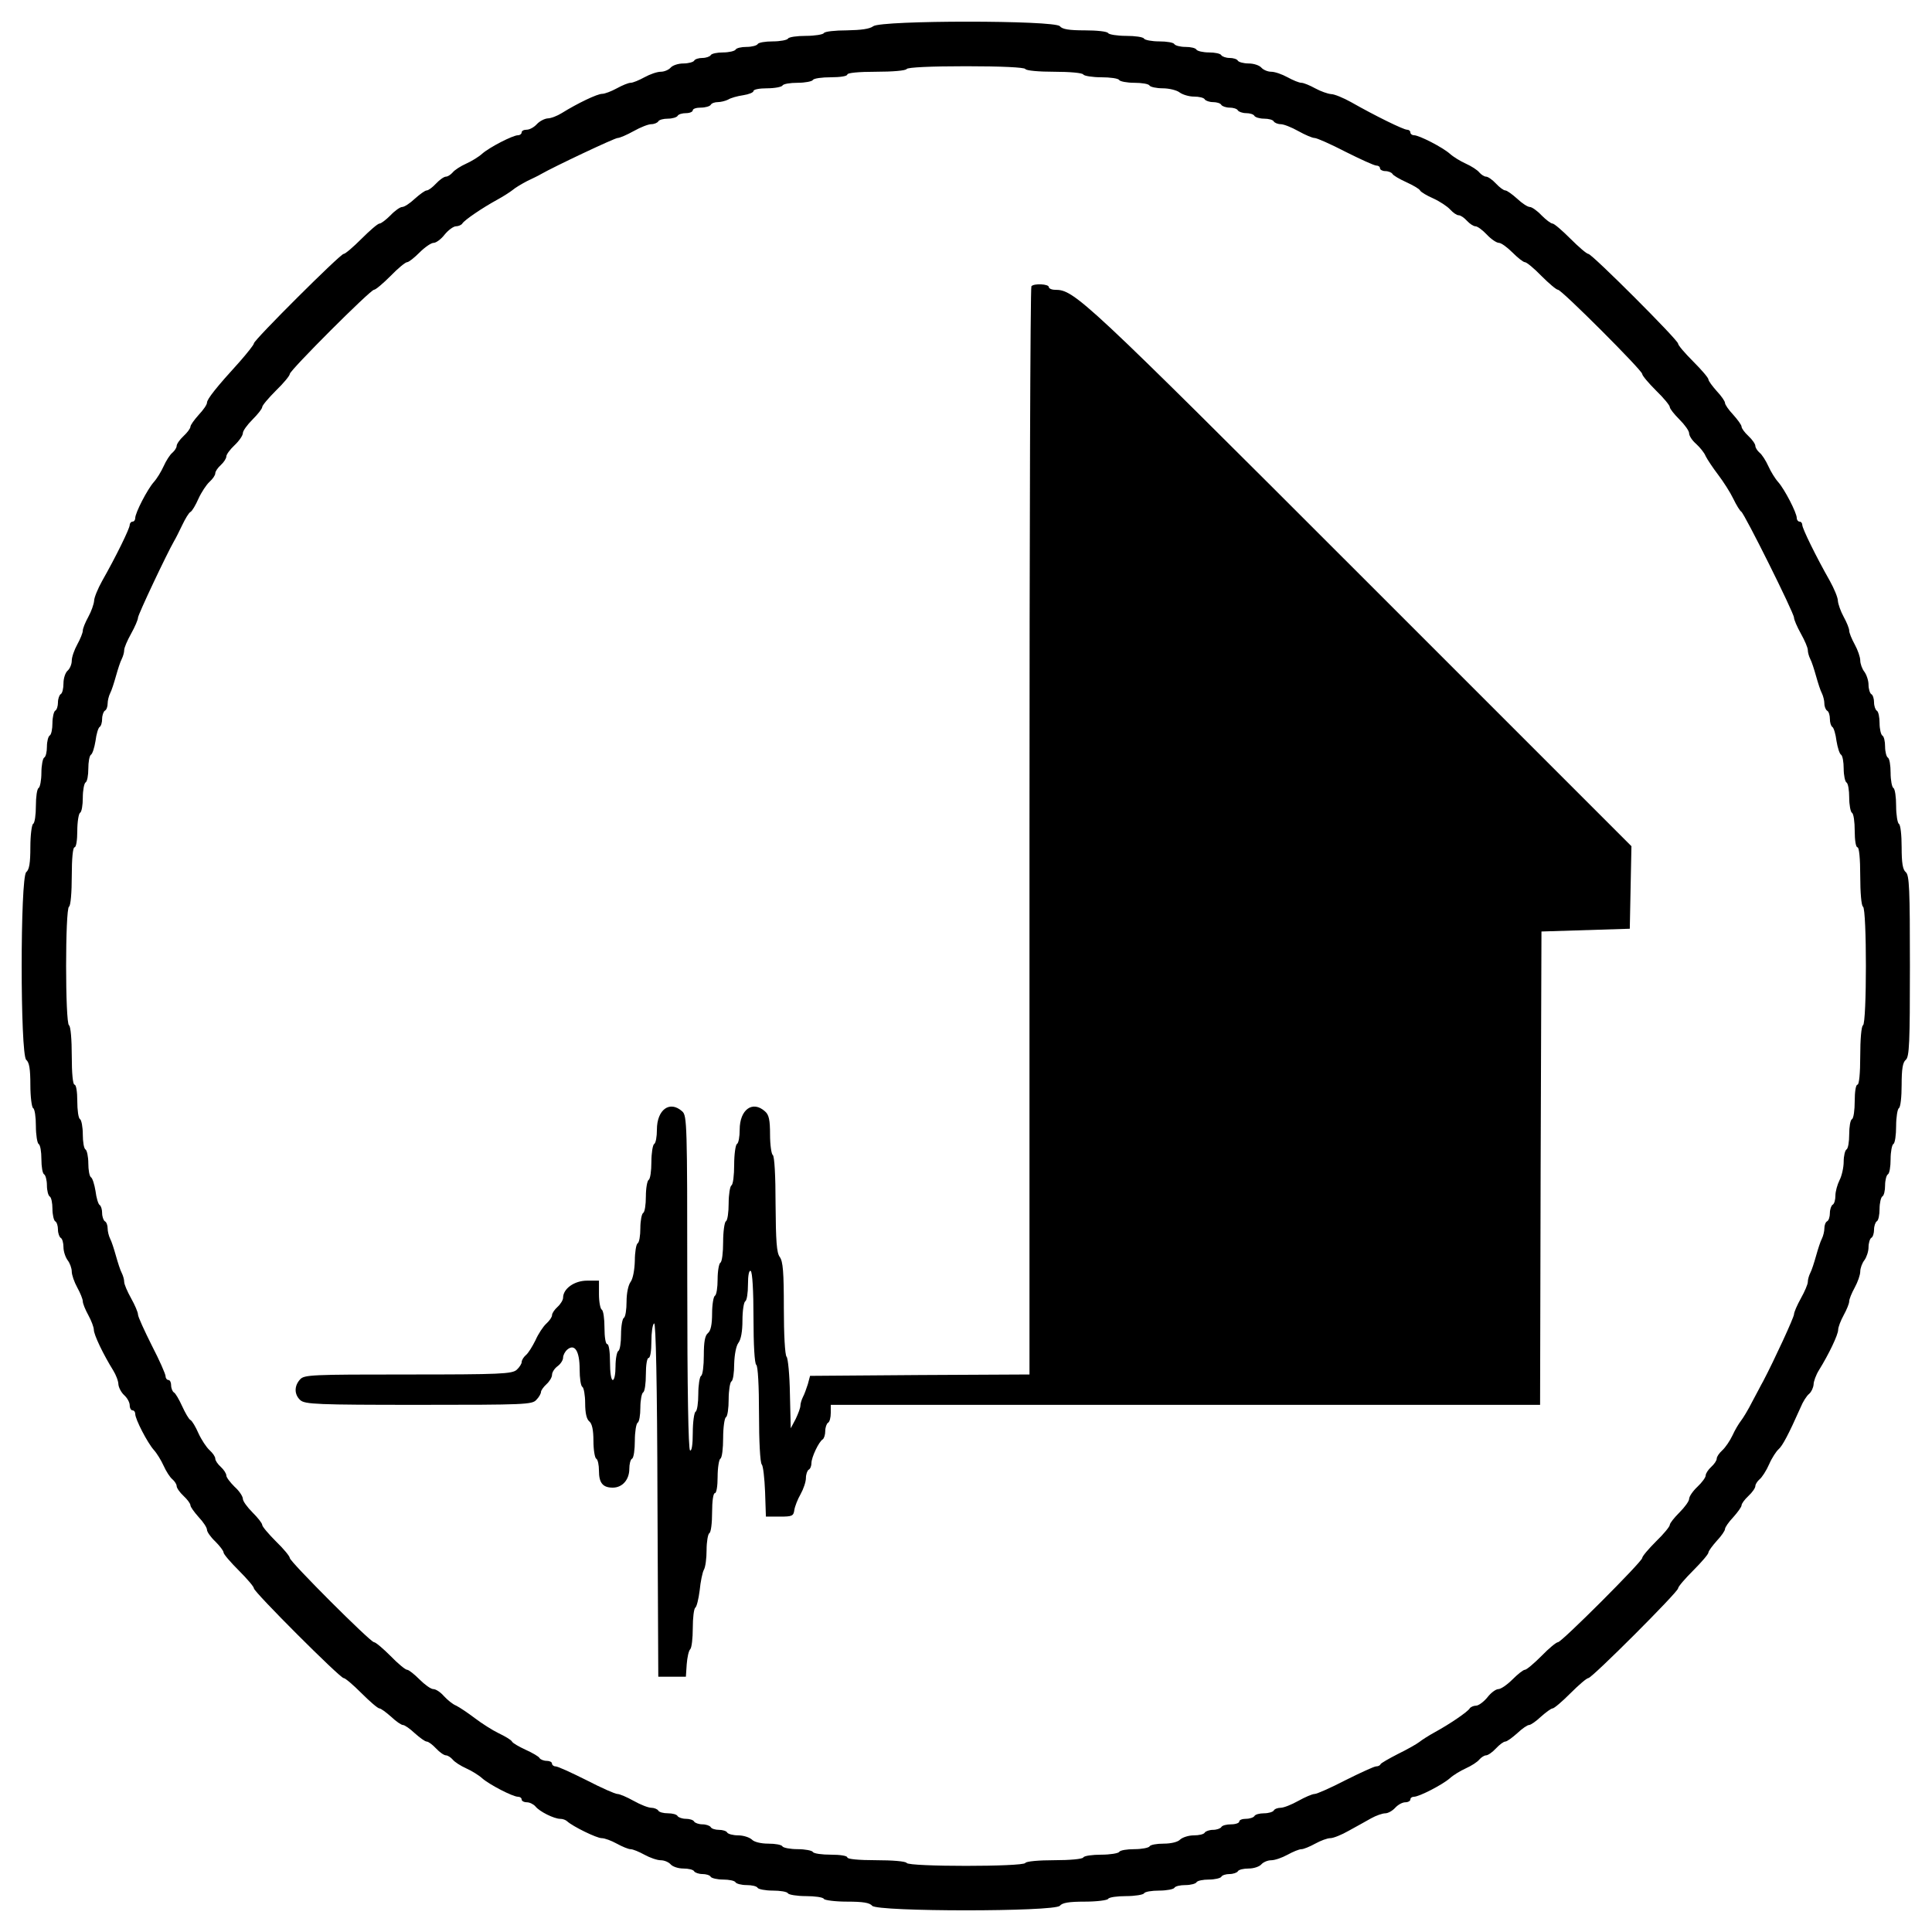  <svg version="1.0" xmlns="http://www.w3.org/2000/svg" width="700pt" height="700pt" viewBox="0 0 700 700" preserveAspectRatio="xMidYMid meet">
<g transform="translate(0,700) scale(0.1,-0.1)" fill="#000000" stroke="none">
<path d="M3164 6905 c-13 -10 -44 -14 -96 -15 -42 0 -80 -4 -83 -10 -3 -5 -33
-10 -65 -10 -32 0 -62 -4 -65 -10 -3 -5 -28 -10 -55 -10 -27 0 -52 -4 -55 -10
-3 -5 -21 -10 -40 -10 -19 0 -37 -4 -40 -10 -3 -5 -24 -10 -45 -10 -21 0 -42
-4 -45 -10 -3 -5 -17 -10 -30 -10 -13 0 -27 -4 -30 -10 -3 -5 -21 -10 -39 -10
-19 0 -39 -7 -46 -15 -7 -8 -23 -15 -36 -15 -13 0 -39 -9 -59 -20 -20 -11 -42
-20 -50 -20 -8 0 -30 -9 -50 -20 -20 -11 -44 -20 -53 -20 -18 0 -89 -34 -147
-70 -16 -10 -39 -19 -51 -19 -11 -1 -29 -10 -39 -21 -10 -11 -26 -20 -37 -20
-10 0 -18 -4 -18 -10 0 -5 -6 -10 -13 -10 -19 0 -104 -44 -130 -67 -12 -11
-38 -27 -58 -36 -20 -9 -42 -23 -49 -32 -7 -8 -18 -15 -24 -15 -7 0 -23 -11
-36 -25 -13 -14 -28 -25 -34 -25 -6 0 -25 -14 -43 -30 -18 -17 -38 -30 -46
-30 -7 0 -26 -13 -42 -30 -16 -16 -34 -30 -40 -30 -6 0 -35 -25 -65 -55 -30
-30 -59 -55 -65 -55 -12 0 -325 -312 -325 -324 0 -5 -24 -35 -52 -67 -83 -91
-118 -135 -118 -148 0 -7 -13 -26 -30 -44 -16 -18 -30 -37 -30 -43 0 -6 -11
-21 -25 -34 -14 -13 -25 -29 -25 -36 0 -6 -7 -17 -15 -24 -9 -7 -23 -29 -32
-49 -9 -20 -25 -46 -36 -58 -23 -26 -67 -111 -67 -130 0 -7 -4 -13 -10 -13 -5
0 -10 -6 -10 -12 0 -13 -50 -115 -100 -203 -15 -27 -29 -60 -29 -72 -1 -12
-10 -38 -21 -58 -11 -20 -20 -42 -20 -50 0 -8 -9 -30 -20 -50 -11 -20 -20 -46
-20 -59 0 -13 -7 -29 -15 -36 -8 -7 -15 -27 -15 -46 0 -18 -4 -36 -10 -39 -5
-3 -10 -17 -10 -30 0 -13 -4 -27 -10 -30 -5 -3 -10 -24 -10 -45 0 -21 -4 -42
-10 -45 -5 -3 -10 -21 -10 -40 0 -19 -4 -37 -10 -40 -5 -3 -10 -28 -10 -55 0
-27 -5 -52 -10 -55 -6 -3 -10 -33 -10 -65 0 -32 -4 -62 -10 -65 -5 -3 -10 -41
-10 -84 0 -58 -4 -82 -15 -91 -22 -19 -22 -661 0 -680 11 -9 15 -33 15 -91 0
-43 5 -81 10 -84 6 -3 10 -33 10 -65 0 -32 5 -62 10 -65 6 -3 10 -28 10 -55 0
-27 4 -52 10 -55 5 -3 10 -21 10 -40 0 -19 5 -37 10 -40 6 -3 10 -24 10 -45 0
-21 5 -42 10 -45 6 -3 10 -17 10 -30 0 -13 5 -27 10 -30 6 -3 10 -19 10 -34 0
-15 7 -36 15 -47 8 -10 15 -29 15 -41 0 -12 9 -38 20 -58 11 -20 20 -42 20
-50 0 -8 9 -30 20 -50 11 -20 20 -44 20 -53 0 -18 34 -89 70 -147 10 -16 19
-39 19 -51 1 -11 10 -29 21 -39 11 -10 20 -26 20 -37 0 -10 5 -18 10 -18 6 0
10 -6 10 -13 0 -19 44 -104 67 -130 11 -12 27 -38 36 -58 9 -20 23 -42 32 -49
8 -7 15 -18 15 -24 0 -7 11 -23 25 -36 14 -13 25 -28 25 -34 0 -6 14 -25 30
-43 17 -18 30 -38 30 -46 0 -7 13 -26 30 -42 16 -16 30 -34 30 -40 0 -6 25
-35 55 -65 30 -30 55 -59 55 -65 0 -13 312 -325 325 -325 6 0 35 -25 65 -55
30 -30 59 -55 65 -55 5 0 24 -14 42 -30 18 -17 37 -30 43 -30 6 0 25 -13 43
-30 18 -16 37 -30 43 -30 6 0 21 -11 34 -25 13 -14 29 -25 36 -25 6 0 17 -7
24 -15 7 -9 29 -23 49 -32 20 -9 46 -25 58 -36 26 -23 111 -67 130 -67 7 0 13
-4 13 -10 0 -5 8 -10 19 -10 10 0 24 -7 31 -15 15 -19 68 -45 90 -45 9 0 20
-4 25 -9 21 -19 107 -61 125 -61 11 0 35 -9 55 -20 20 -11 42 -20 50 -20 8 0
30 -9 50 -20 20 -11 46 -20 59 -20 13 0 29 -7 36 -15 7 -8 27 -15 46 -15 18 0
36 -4 39 -10 3 -5 17 -10 30 -10 13 0 27 -4 30 -10 3 -5 24 -10 45 -10 21 0
42 -4 45 -10 3 -5 21 -10 40 -10 19 0 37 -4 40 -10 3 -5 28 -10 55 -10 27 0
52 -4 55 -10 3 -5 33 -10 65 -10 32 0 62 -4 65 -10 3 -5 41 -10 84 -10 58 0
82 -4 91 -15 19 -22 661 -22 680 0 9 11 33 15 91 15 43 0 81 5 84 10 3 6 33
10 65 10 32 0 62 5 65 10 3 6 28 10 55 10 27 0 52 5 55 10 3 6 21 10 40 10 19
0 37 5 40 10 3 6 24 10 45 10 21 0 42 5 45 10 3 6 17 10 30 10 13 0 27 5 30
10 3 6 21 10 39 10 19 0 39 7 46 15 7 8 23 15 36 15 13 0 39 9 59 20 20 11 42
20 50 20 8 0 30 9 50 20 20 11 44 20 55 20 11 0 41 12 67 27 26 14 63 35 81
45 18 10 41 18 51 18 10 0 26 9 36 20 10 11 26 20 37 20 10 0 18 5 18 10 0 6
6 10 13 10 19 0 104 44 130 67 12 11 38 27 58 36 20 9 42 23 49 32 7 8 18 15
24 15 7 0 23 11 36 25 13 14 28 25 34 25 6 0 25 14 43 30 18 17 37 30 43 30 6
0 25 13 43 30 18 16 37 30 42 30 6 0 35 25 65 55 30 30 59 55 65 55 13 0 325
312 325 325 0 6 25 35 55 65 30 30 55 59 55 65 0 5 14 24 30 42 17 18 30 37
30 43 0 6 13 25 30 43 16 18 30 37 30 43 0 6 11 21 25 34 14 13 25 29 25 36 0
6 7 17 15 24 9 7 25 32 35 55 10 23 26 47 34 54 14 12 36 53 80 152 8 20 22
42 31 49 8 7 15 22 16 34 0 11 9 35 19 51 36 58 70 129 70 147 0 9 9 33 20 53
11 20 20 42 20 50 0 8 9 30 20 50 11 20 20 46 20 58 0 12 7 31 15 41 8 11 15
32 15 47 0 15 5 31 10 34 6 3 10 17 10 30 0 13 5 27 10 30 6 3 10 24 10 45 0
21 5 42 10 45 6 3 10 21 10 40 0 19 5 37 10 40 6 3 10 28 10 55 0 27 5 52 10
55 6 3 10 33 10 65 0 32 5 62 10 65 6 3 10 41 10 84 0 58 4 82 15 91 13 11 15
61 15 340 0 279 -2 329 -15 340 -11 9 -15 33 -15 91 0 43 -4 81 -10 84 -5 3
-10 33 -10 65 0 32 -4 62 -10 65 -5 3 -10 28 -10 55 0 27 -4 52 -10 55 -5 3
-10 21 -10 40 0 19 -4 37 -10 40 -5 3 -10 24 -10 45 0 21 -4 42 -10 45 -5 3
-10 17 -10 30 0 13 -4 27 -10 30 -5 3 -10 19 -10 34 0 15 -7 36 -15 47 -8 10
-15 29 -15 41 0 12 -9 38 -20 58 -11 20 -20 42 -20 50 0 8 -9 30 -20 50 -11
20 -20 46 -21 58 0 12 -14 45 -29 72 -50 88 -100 190 -100 203 0 6 -4 12 -10
12 -5 0 -10 6 -10 13 0 19 -44 104 -67 130 -11 12 -27 38 -36 58 -9 20 -23 42
-32 49 -8 7 -15 18 -15 24 0 7 -11 23 -25 36 -14 13 -25 28 -25 34 0 6 -14 25
-30 43 -17 18 -30 37 -30 43 0 6 -13 25 -30 43 -16 18 -30 37 -30 42 0 6 -25
35 -55 65 -30 30 -55 59 -55 65 0 13 -312 325 -325 325 -6 0 -35 25 -65 55
-30 30 -59 55 -65 55 -6 0 -24 14 -40 30 -16 17 -35 30 -42 30 -8 0 -28 13
-46 30 -18 16 -37 30 -43 30 -6 0 -21 11 -34 25 -13 14 -29 25 -36 25 -6 0
-17 7 -24 15 -7 9 -29 23 -49 32 -20 9 -46 25 -58 36 -26 23 -111 67 -130 67
-7 0 -13 5 -13 10 0 6 -6 10 -12 10 -13 0 -115 50 -203 100 -27 15 -60 29 -72
29 -12 1 -38 10 -58 21 -20 11 -42 20 -50 20 -8 0 -30 9 -50 20 -20 11 -46 20
-59 20 -13 0 -29 7 -36 15 -7 8 -27 15 -46 15 -18 0 -36 5 -39 10 -3 6 -17 10
-30 10 -13 0 -27 5 -30 10 -3 6 -24 10 -45 10 -21 0 -42 5 -45 10 -3 6 -21 10
-40 10 -19 0 -37 5 -40 10 -3 6 -28 10 -55 10 -27 0 -52 5 -55 10 -3 6 -33 10
-65 10 -32 0 -62 5 -65 10 -3 6 -41 10 -84 10 -58 0 -82 4 -91 15 -18 22 -646
22 -676 0z m551 -155 c3 -6 50 -10 105 -10 55 0 102 -4 105 -10 3 -5 33 -10
65 -10 32 0 62 -4 65 -10 3 -5 28 -10 55 -10 27 0 52 -4 55 -10 3 -5 25 -10
48 -10 23 0 51 -7 61 -15 11 -8 34 -15 52 -15 18 0 36 -4 39 -10 3 -5 17 -10
30 -10 13 0 27 -4 30 -10 3 -5 17 -10 30 -10 13 0 27 -4 30 -10 3 -5 17 -10
30 -10 13 0 27 -4 30 -10 3 -5 19 -10 35 -10 16 0 32 -4 35 -10 3 -5 15 -10
25 -10 11 0 39 -11 64 -25 25 -14 51 -25 59 -25 8 0 58 -22 112 -50 54 -27
104 -50 112 -50 7 0 13 -4 13 -10 0 -5 9 -10 19 -10 11 0 23 -5 26 -10 3 -6
26 -19 50 -30 24 -11 47 -24 50 -30 3 -6 25 -19 48 -29 24 -11 51 -29 61 -40
11 -12 24 -21 31 -21 7 0 20 -9 30 -20 10 -11 24 -20 31 -20 7 0 25 -13 41
-30 15 -16 35 -30 44 -30 8 0 30 -16 49 -35 19 -19 39 -35 45 -35 6 0 33 -22
60 -50 27 -27 54 -50 60 -50 13 0 305 -292 305 -305 0 -6 23 -33 50 -60 28
-27 50 -54 50 -60 0 -6 16 -26 35 -45 19 -19 35 -41 35 -50 0 -9 11 -26 25
-38 14 -13 30 -32 35 -45 6 -12 26 -42 45 -67 19 -25 44 -64 55 -87 11 -23 24
-44 29 -47 12 -8 191 -367 191 -384 0 -7 11 -33 25 -58 14 -25 25 -51 25 -59
0 -9 4 -23 9 -33 5 -9 14 -37 21 -62 7 -25 16 -53 21 -62 5 -10 9 -27 9 -37 0
-11 5 -23 10 -26 6 -3 10 -17 10 -30 0 -13 4 -26 9 -29 5 -3 12 -26 15 -51 4
-24 11 -47 17 -50 5 -4 9 -26 9 -50 0 -24 5 -47 10 -50 6 -3 10 -28 10 -55 0
-27 5 -52 10 -55 6 -3 10 -33 10 -66 0 -33 4 -59 10 -59 6 0 10 -41 10 -104 0
-59 4 -108 10 -111 14 -8 14 -422 0 -430 -6 -3 -10 -52 -10 -111 0 -63 -4
-104 -10 -104 -6 0 -10 -26 -10 -59 0 -33 -4 -63 -10 -66 -6 -3 -10 -28 -10
-55 0 -27 -4 -52 -10 -55 -5 -3 -10 -23 -10 -44 0 -21 -7 -52 -15 -67 -8 -16
-15 -41 -15 -56 0 -15 -4 -30 -10 -33 -5 -3 -10 -17 -10 -30 0 -13 -4 -27 -10
-30 -6 -3 -10 -15 -10 -26 0 -10 -4 -27 -9 -37 -5 -9 -14 -37 -21 -62 -7 -25
-16 -53 -21 -62 -5 -10 -9 -24 -9 -33 0 -8 -11 -34 -25 -59 -14 -25 -25 -51
-25 -58 0 -11 -72 -167 -112 -243 -6 -10 -23 -44 -39 -73 -15 -30 -34 -61 -42
-71 -7 -9 -21 -32 -30 -52 -9 -19 -25 -43 -37 -54 -11 -10 -20 -23 -20 -30 0
-7 -9 -20 -20 -30 -11 -10 -20 -24 -20 -31 0 -7 -13 -25 -30 -41 -16 -15 -30
-35 -30 -44 0 -8 -16 -30 -35 -49 -19 -19 -35 -39 -35 -45 0 -6 -22 -33 -50
-60 -27 -27 -50 -54 -50 -60 0 -13 -292 -305 -305 -305 -6 0 -33 -22 -60 -50
-27 -27 -54 -50 -60 -50 -6 0 -26 -16 -45 -35 -19 -19 -42 -35 -51 -35 -9 0
-27 -13 -40 -30 -13 -16 -32 -30 -41 -30 -9 0 -20 -5 -23 -10 -8 -13 -73 -57
-126 -86 -22 -12 -47 -28 -57 -36 -9 -7 -44 -27 -77 -43 -33 -17 -61 -33 -63
-37 -2 -5 -9 -8 -16 -8 -7 0 -57 -23 -111 -50 -54 -28 -104 -50 -112 -50 -8 0
-34 -11 -59 -25 -25 -14 -53 -25 -64 -25 -10 0 -22 -4 -25 -10 -3 -5 -19 -10
-35 -10 -16 0 -32 -4 -35 -10 -3 -5 -17 -10 -31 -10 -13 0 -24 -4 -24 -10 0
-5 -13 -10 -29 -10 -17 0 -33 -4 -36 -10 -3 -5 -17 -10 -30 -10 -13 0 -27 -5
-30 -10 -3 -6 -21 -10 -40 -10 -18 0 -40 -7 -49 -15 -8 -9 -33 -15 -60 -15
-25 0 -48 -4 -51 -10 -3 -5 -28 -10 -55 -10 -27 0 -52 -4 -55 -10 -3 -5 -33
-10 -65 -10 -32 0 -62 -4 -65 -10 -3 -6 -50 -10 -105 -10 -55 0 -102 -4 -105
-10 -8 -14 -422 -14 -430 0 -3 6 -52 10 -111 10 -63 0 -104 4 -104 10 0 6 -26
10 -59 10 -33 0 -63 4 -66 10 -3 5 -28 10 -55 10 -27 0 -52 5 -55 10 -3 6 -26
10 -51 10 -27 0 -52 6 -60 15 -9 8 -31 15 -49 15 -19 0 -37 5 -40 10 -3 6 -17
10 -30 10 -13 0 -27 4 -30 10 -3 5 -17 10 -30 10 -13 0 -27 5 -30 10 -3 6 -17
10 -30 10 -13 0 -27 5 -30 10 -3 6 -19 10 -35 10 -16 0 -32 4 -35 10 -3 5 -15
10 -25 10 -11 0 -39 11 -64 25 -25 14 -51 25 -59 25 -8 0 -58 22 -112 50 -54
27 -104 50 -112 50 -7 0 -13 5 -13 10 0 6 -9 10 -19 10 -11 0 -23 5 -26 10 -3
6 -26 19 -50 30 -24 11 -47 24 -50 30 -3 6 -25 19 -48 30 -23 11 -62 36 -87
55 -25 19 -55 39 -67 45 -13 5 -32 21 -45 35 -12 14 -29 25 -38 25 -9 0 -31
16 -50 35 -19 19 -39 35 -45 35 -6 0 -33 22 -60 50 -27 27 -54 50 -60 50 -13
0 -305 292 -305 305 0 6 -22 33 -50 60 -27 27 -50 54 -50 60 0 6 -16 26 -35
45 -19 19 -35 41 -35 49 0 9 -13 29 -30 44 -16 16 -30 34 -30 41 0 7 -9 21
-20 31 -11 10 -20 23 -20 30 0 7 -9 20 -21 31 -11 10 -29 37 -40 61 -10 23
-23 45 -29 48 -6 3 -19 26 -30 50 -11 24 -24 47 -30 50 -5 3 -10 15 -10 26 0
10 -4 19 -10 19 -5 0 -10 6 -10 13 0 8 -22 58 -50 112 -27 54 -50 104 -50 112
0 8 -11 34 -25 59 -14 25 -25 51 -25 59 0 9 -4 23 -9 33 -5 9 -14 37 -21 62
-7 25 -16 53 -21 62 -5 10 -9 27 -9 37 0 11 -4 23 -10 26 -5 3 -10 17 -10 30
0 13 -4 26 -9 29 -5 3 -12 26 -15 51 -4 24 -11 47 -17 50 -5 4 -9 26 -9 50 0
24 -5 47 -10 50 -6 3 -10 28 -10 55 0 27 -5 52 -10 55 -6 3 -10 33 -10 66 0
33 -4 59 -10 59 -6 0 -10 41 -10 104 0 59 -4 108 -10 111 -14 8 -14 422 0 430
6 3 10 52 10 111 0 63 4 104 10 104 6 0 10 26 10 59 0 33 5 63 10 66 6 3 10
28 10 55 0 27 5 52 10 55 6 3 10 26 10 50 0 24 4 46 9 50 6 3 13 26 17 50 3
25 10 48 15 51 5 3 9 16 9 29 0 13 5 27 10 30 6 3 10 15 10 26 0 10 4 27 9 37
5 9 14 37 21 62 7 25 16 53 21 62 5 10 9 24 9 33 0 8 11 34 25 59 14 25 25 51
25 58 0 11 105 233 131 278 5 8 18 34 29 57 11 23 24 45 30 48 6 3 19 25 29
48 11 24 29 51 40 61 12 11 21 24 21 31 0 7 9 20 20 30 11 10 20 24 20 31 0 7
13 25 30 41 16 15 30 35 30 44 0 8 16 30 35 49 19 19 35 39 35 45 0 6 23 33
50 60 28 27 50 54 50 60 0 13 292 305 305 305 6 0 33 23 60 50 27 28 54 50 60
50 6 0 26 16 45 35 19 19 42 35 51 35 9 0 27 13 40 30 13 16 32 30 41 30 9 0
20 5 23 10 8 13 73 57 126 86 22 12 47 28 57 36 9 8 33 22 52 32 19 9 42 20
50 25 47 27 267 131 278 131 7 0 33 11 58 25 25 14 53 25 64 25 10 0 22 5 25
10 3 6 19 10 35 10 16 0 32 5 35 10 3 6 17 10 31 10 13 0 24 5 24 10 0 6 13
10 29 10 17 0 33 5 36 10 3 6 15 10 26 10 10 0 27 4 37 9 9 6 34 13 55 16 20
3 37 10 37 15 0 6 22 10 49 10 28 0 53 5 56 10 3 6 28 10 55 10 27 0 52 5 55
10 3 6 33 10 66 10 33 0 59 4 59 10 0 6 41 10 104 10 59 0 108 4 111 10 4 6
87 10 215 10 128 0 211 -4 215 -10z"></path>
<path d="M3737 5963 c-4 -3 -7 -892 -7 -1975 l0 -1968 -397 -2 -398 -3 -8 -30
c-5 -16 -13 -38 -18 -47 -5 -10 -9 -24 -9 -31 0 -8 -8 -29 -17 -48 l-18 -34
-3 125 c-1 68 -7 129 -12 134 -6 6 -10 82 -10 176 0 131 -3 170 -15 186 -11
15 -14 56 -15 191 0 103 -4 174 -10 178 -5 3 -10 37 -10 74 0 53 -4 72 -18 84
-45 41 -92 7 -92 -66 0 -25 -4 -49 -10 -52 -5 -3 -10 -37 -10 -75 0 -38 -4
-72 -10 -75 -5 -3 -10 -33 -10 -65 0 -32 -4 -62 -10 -65 -5 -3 -10 -37 -10
-75 0 -38 -4 -72 -10 -75 -5 -3 -10 -30 -10 -60 0 -30 -4 -57 -10 -60 -5 -3
-10 -32 -10 -64 0 -40 -5 -63 -15 -71 -11 -9 -15 -32 -15 -81 0 -37 -4 -71
-10 -74 -5 -3 -10 -33 -10 -65 0 -32 -4 -62 -10 -65 -5 -3 -10 -38 -10 -76 0
-44 -4 -68 -10 -64 -6 4 -10 218 -10 609 0 571 -1 604 -18 619 -45 41 -92 7
-92 -66 0 -25 -4 -49 -10 -52 -5 -3 -10 -33 -10 -65 0 -32 -4 -62 -10 -65 -5
-3 -10 -30 -10 -60 0 -30 -4 -57 -10 -60 -5 -3 -10 -28 -10 -55 0 -27 -4 -52
-10 -55 -5 -3 -10 -32 -10 -63 -1 -34 -7 -65 -15 -76 -9 -12 -15 -42 -15 -72
0 -29 -4 -56 -10 -59 -5 -3 -10 -30 -10 -60 0 -30 -4 -57 -10 -60 -5 -3 -10
-28 -10 -56 0 -27 -4 -49 -10 -49 -6 0 -10 28 -10 65 0 37 -4 65 -10 65 -6 0
-10 26 -10 59 0 33 -4 63 -10 66 -5 3 -10 28 -10 56 l0 49 -43 0 c-46 0 -87
-29 -87 -62 0 -8 -9 -23 -20 -33 -11 -10 -20 -23 -20 -30 0 -7 -9 -20 -21 -31
-11 -10 -29 -37 -39 -60 -11 -22 -26 -47 -35 -54 -8 -7 -15 -18 -15 -25 0 -6
-8 -19 -18 -28 -17 -15 -59 -17 -394 -17 -350 0 -376 -1 -391 -18 -22 -24 -21
-55 1 -75 17 -15 61 -17 429 -17 384 0 411 1 426 18 10 10 17 23 17 29 0 5 9
18 20 28 11 10 20 25 20 34 0 9 9 23 20 31 11 8 20 22 20 31 0 9 7 22 15 29
27 23 45 -5 45 -71 0 -32 4 -61 10 -64 5 -3 10 -30 10 -59 0 -35 5 -58 15 -66
10 -8 15 -31 15 -71 0 -32 5 -61 10 -64 6 -3 10 -23 10 -44 0 -44 14 -61 50
-61 35 0 60 29 60 68 0 17 4 34 10 37 6 3 10 33 10 65 0 32 5 62 10 65 6 3 10
28 10 55 0 27 5 52 10 55 6 3 10 33 10 66 0 33 4 59 10 59 6 0 10 26 10 59 0
33 4 63 10 66 6 4 11 -215 12 -637 l3 -643 50 0 50 0 3 45 c2 25 7 49 13 55 5
5 9 39 9 76 0 37 4 70 9 74 5 3 12 31 16 63 3 31 10 65 15 74 6 10 10 42 10
72 0 30 5 58 10 61 6 3 10 37 10 76 0 39 4 69 10 69 6 0 10 26 10 59 0 33 5
63 10 66 6 3 10 37 10 75 0 38 5 72 10 75 6 3 10 33 10 65 0 32 5 62 10 65 6
3 10 32 10 63 1 34 7 65 15 76 10 13 15 43 15 82 0 35 5 66 10 69 6 3 10 31
10 61 0 34 4 53 10 49 6 -4 10 -72 10 -170 0 -98 4 -166 10 -170 6 -4 10 -74
10 -179 0 -96 4 -176 10 -182 5 -5 10 -50 12 -99 l3 -90 50 0 c45 0 50 2 53
24 2 13 12 39 23 58 10 18 19 44 19 58 0 13 5 27 10 30 6 3 10 14 10 24 0 21
27 78 41 86 5 4 9 17 9 30 0 13 5 27 10 30 6 3 10 19 10 36 l0 29 1285 0 1285
0 2 858 3 857 160 5 160 5 3 150 3 149 -983 983 c-1003 1003 -1035 1033 -1105
1033 -13 0 -23 5 -23 10 0 11 -53 14 -63 3z"></path>
</g>
</svg>